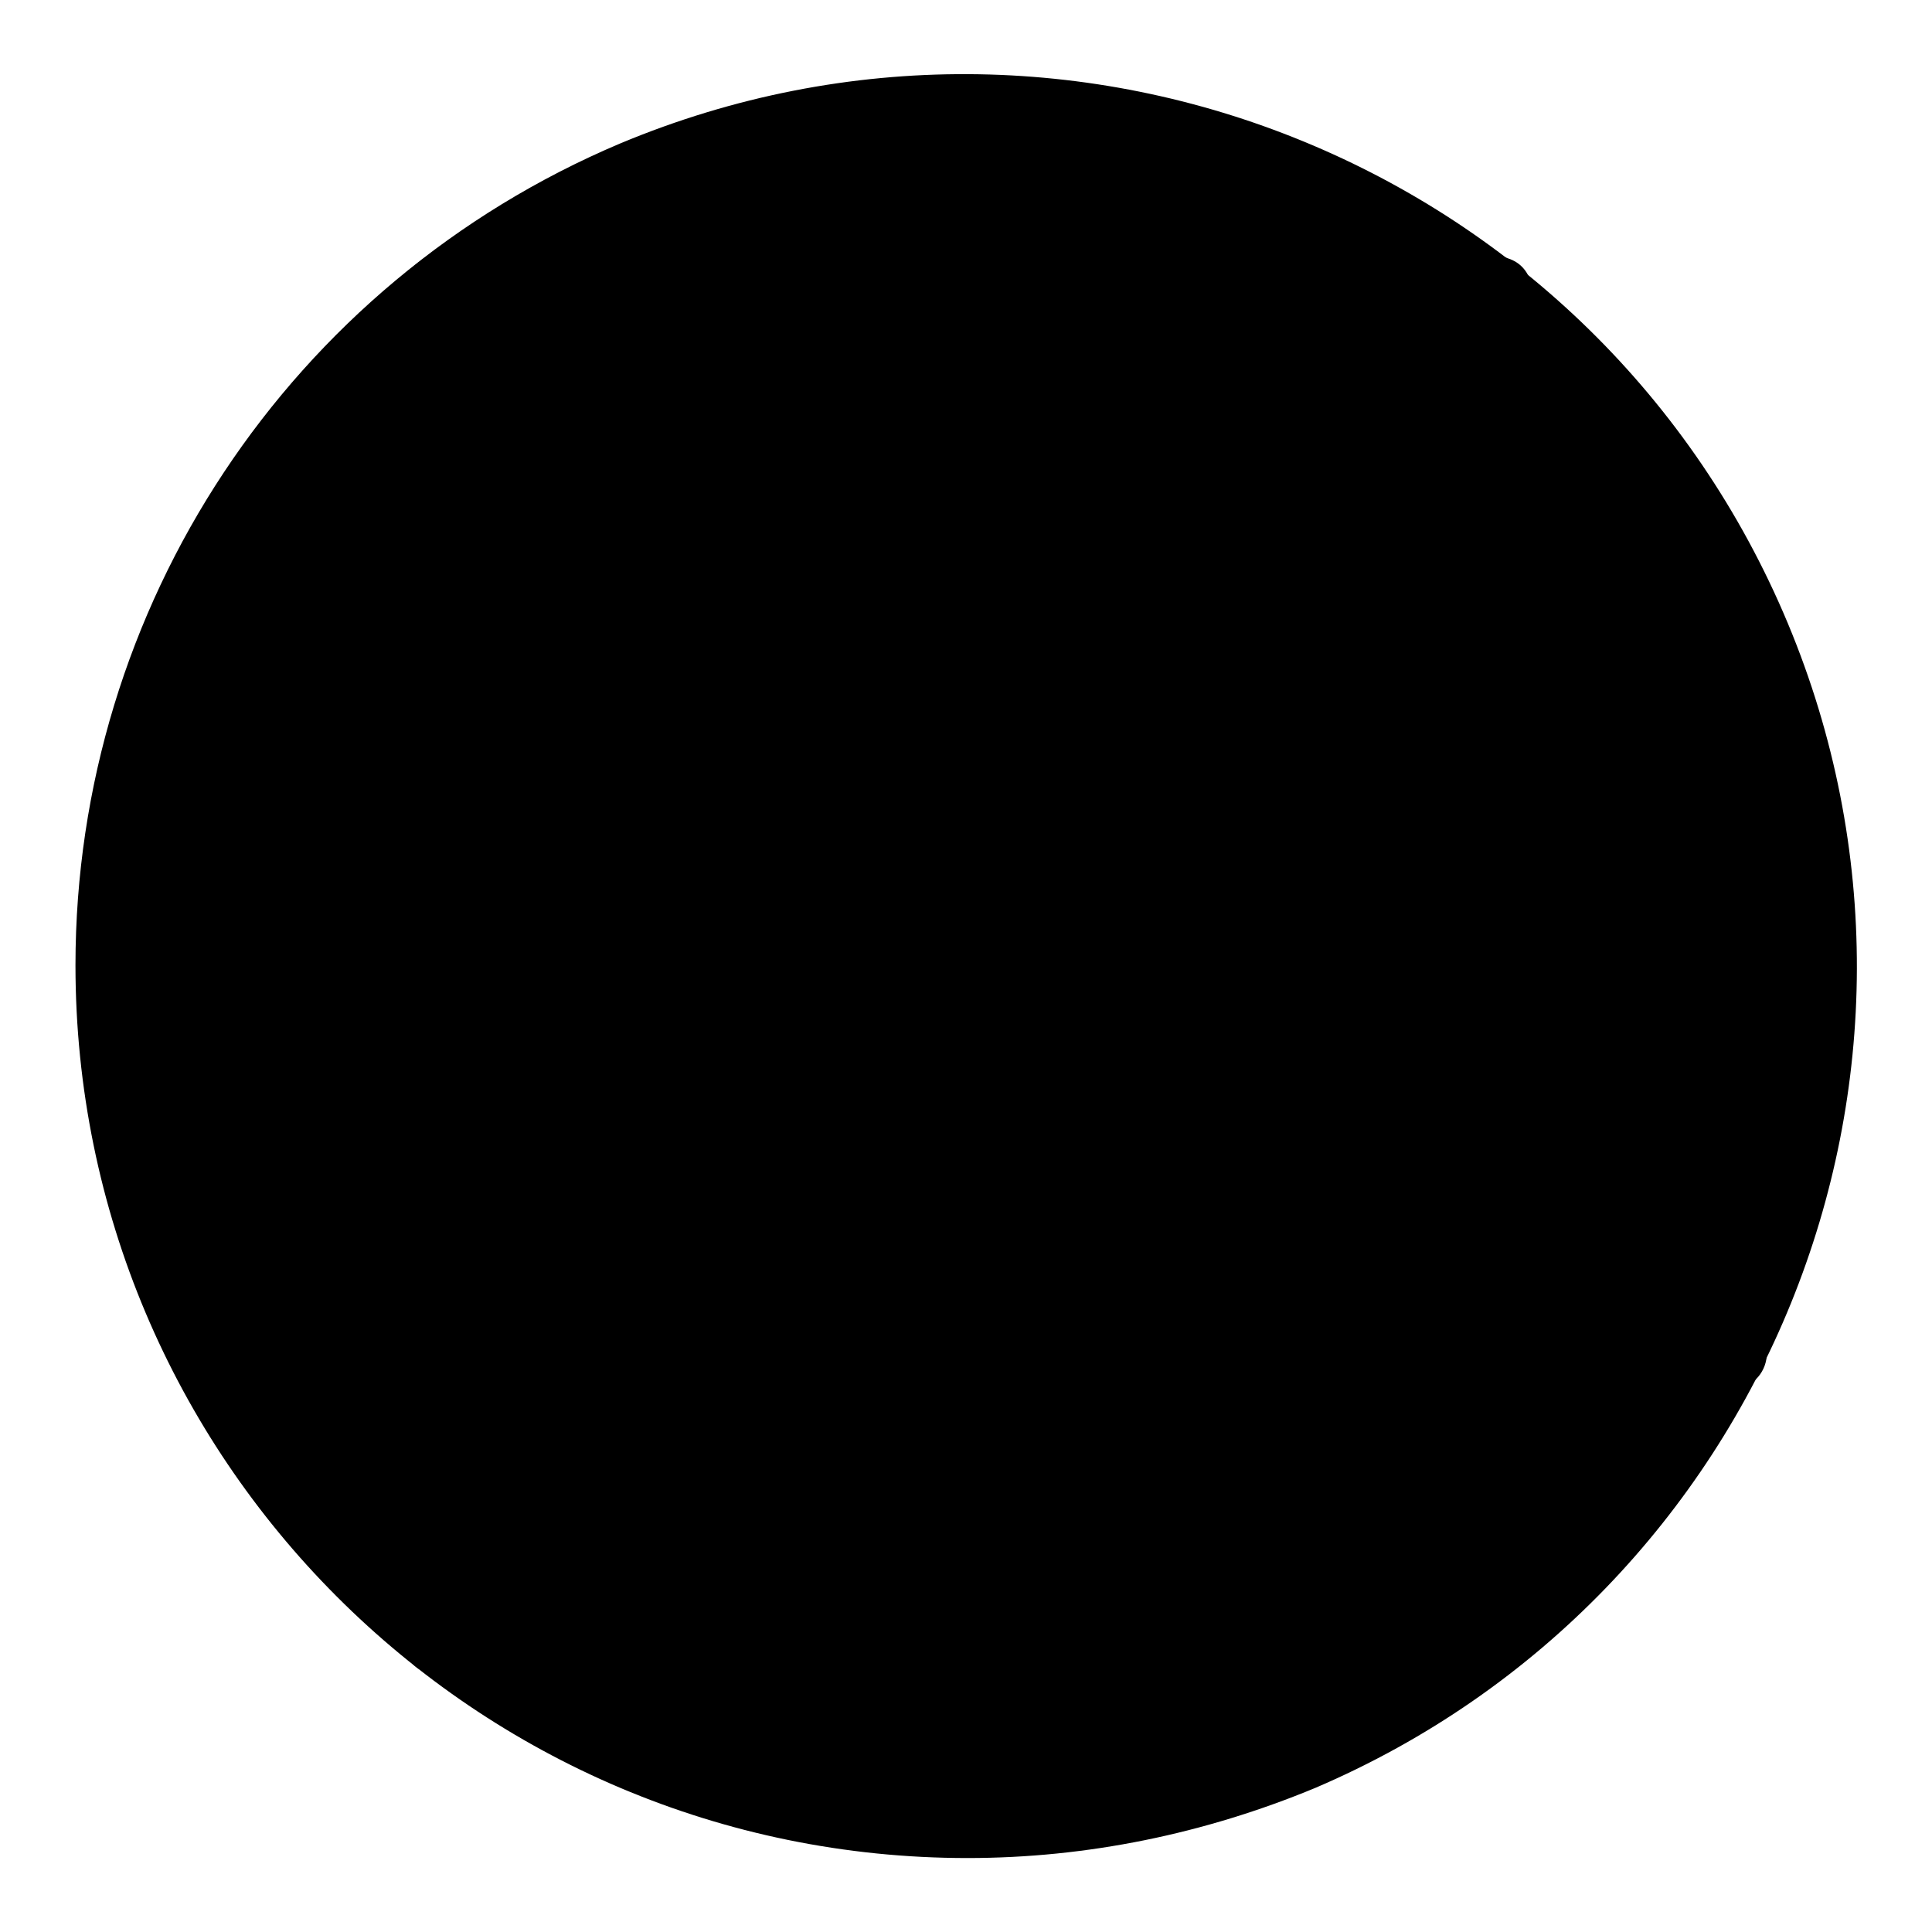 <?xml version="1.0" encoding="utf-8"?>
<!-- Svg Vector Icons : http://www.onlinewebfonts.com/icon -->
<!DOCTYPE svg PUBLIC "-//W3C//DTD SVG 1.1//EN" "http://www.w3.org/Graphics/SVG/1.1/DTD/svg11.dtd">
<svg version="1.1" xmlns="http://www.w3.org/2000/svg" xmlns:xlink="http://www.w3.org/1999/xlink" x="0px" y="0px" viewBox="0 0 256 256" enable-background="new 0 0 256 256" xml:space="preserve">
<g> <path fill="#000000" d="M14.4,127.9c0,62.9,51,113.8,113.8,113.8c62.9,0,113.8-51,113.8-113.8S191,14.1,128.2,14.1 C65.3,14.1,14.4,65.1,14.4,127.9L14.4,127.9L14.4,127.9z"/> <path fill="#000000" d="M128.2,246.2c-65.3,0-118.2-53-118.2-118.3C10,80.4,38.4,37.5,82.2,19c60.3-25.2,129.5,3.3,154.7,63.6 c25,59.9-3,128.8-62.6,154.3C159.6,243,144,246.2,128.2,246.2z M128.2,18.5c-60.3,0-109.4,49.1-109.4,109.4s49.1,109.4,109.4,109.4 c60.3,0,109.4-49.1,109.4-109.4S188.5,18.5,128.2,18.5z"/> <path fill="#000000" d="M128.2,58.5c0,11,8.9,20,20,20c11,0,20-8.9,20-20c0,0,0,0,0,0c0-11-8.9-20-20-20 C137.1,38.5,128.2,47.4,128.2,58.5L128.2,58.5z"/> <path fill="#000000" d="M148.2,82.8c-13.5,0-24.4-10.9-24.4-24.4c0-13.5,10.9-24.4,24.4-24.4c13.5,0,24.4,10.9,24.4,24.4 C172.5,71.9,161.6,82.8,148.2,82.8z M148.2,42.9c-8.6,0-15.6,7-15.6,15.6s7,15.6,15.6,15.6c8.6,0,15.6-7,15.6-15.6 C163.7,49.9,156.8,42.9,148.2,42.9z"/> <path fill="#000000" d="M128.2,47.8c0,0-13.5-20.3-70.4-9.4"/> <path fill="#000000" d="M124.6,50.4c0,0-3.2-4.4-12.7-7.5c-9-3-25.6-5.4-53.2-0.1c-2.4,0.4-4.7-1.2-5.1-3.6 c-0.4-2.3,1.1-4.6,3.4-5.1c24.4-4.7,44.2-4.4,58.8,0.8c11.5,4.1,15.6,9.8,16,10.5L124.6,50.4L124.6,50.4z"/> <path fill="#000000" d="M134.2,72.7c0,0-82.9,32.8-76.4,144.7"/> <path fill="#000000" d="M57.8,221.8c-2.3,0-4.2-1.8-4.4-4.1c-1.5-26.1,1.7-50.2,9.5-71.5c6.1-16.9,15.4-32.5,27.4-45.9 c20.4-22.7,41.4-31.2,42.3-31.5c2.3-0.9,4.8,0.3,5.7,2.5c0.8,2.2-0.2,4.7-2.4,5.6c-0.2,0.1-20.3,8.3-39.3,29.5 c-25.4,28.5-37,65.8-34.4,110.7c0.1,2.4-1.7,4.5-4.1,4.6L57.8,221.8z"/> <path fill="#000000" d="M162.1,72.7c0,0,72.8-9,67.5,106.8"/> <path fill="#000000" d="M229.6,184h-0.2c-2.4-0.1-4.3-2.2-4.2-4.6l0,0c1.9-42-6.2-71.8-24.2-88.5c-17.4-16.1-38.1-13.8-38.3-13.8 c-2.4,0.3-4.6-1.5-4.9-3.9c-0.3-2.4,1.4-4.6,3.8-4.9c1-0.1,25-2.8,45.4,16.1c9.1,8.4,16,19.8,20.6,33.9c5.4,16.7,7.6,37.3,6.5,61.4 C233.9,182.1,232,184,229.6,184L229.6,184z"/> <path fill="#000000" d="M162.1,44.2c0,0-3.5-20.1,36.4-5.7"/> <path fill="#000000" d="M162.1,48.6c-2.1,0-4-1.5-4.3-3.7c-0.5-2.7,0-8.4,4.5-12.2c6.8-5.6,19.1-5.1,37.7,1.6 c2.3,0.8,3.5,3.3,2.7,5.6c-0.8,2.3-3.3,3.5-5.6,2.7c0,0,0,0,0,0c-20.7-7.5-27.2-4.7-29.1-3.1c-1.8,1.5-1.5,3.9-1.5,3.9 c0.4,2.4-1.2,4.7-3.6,5.1C162.6,48.6,162.4,48.6,162.1,48.6L162.1,48.6z"/></g>
</svg>